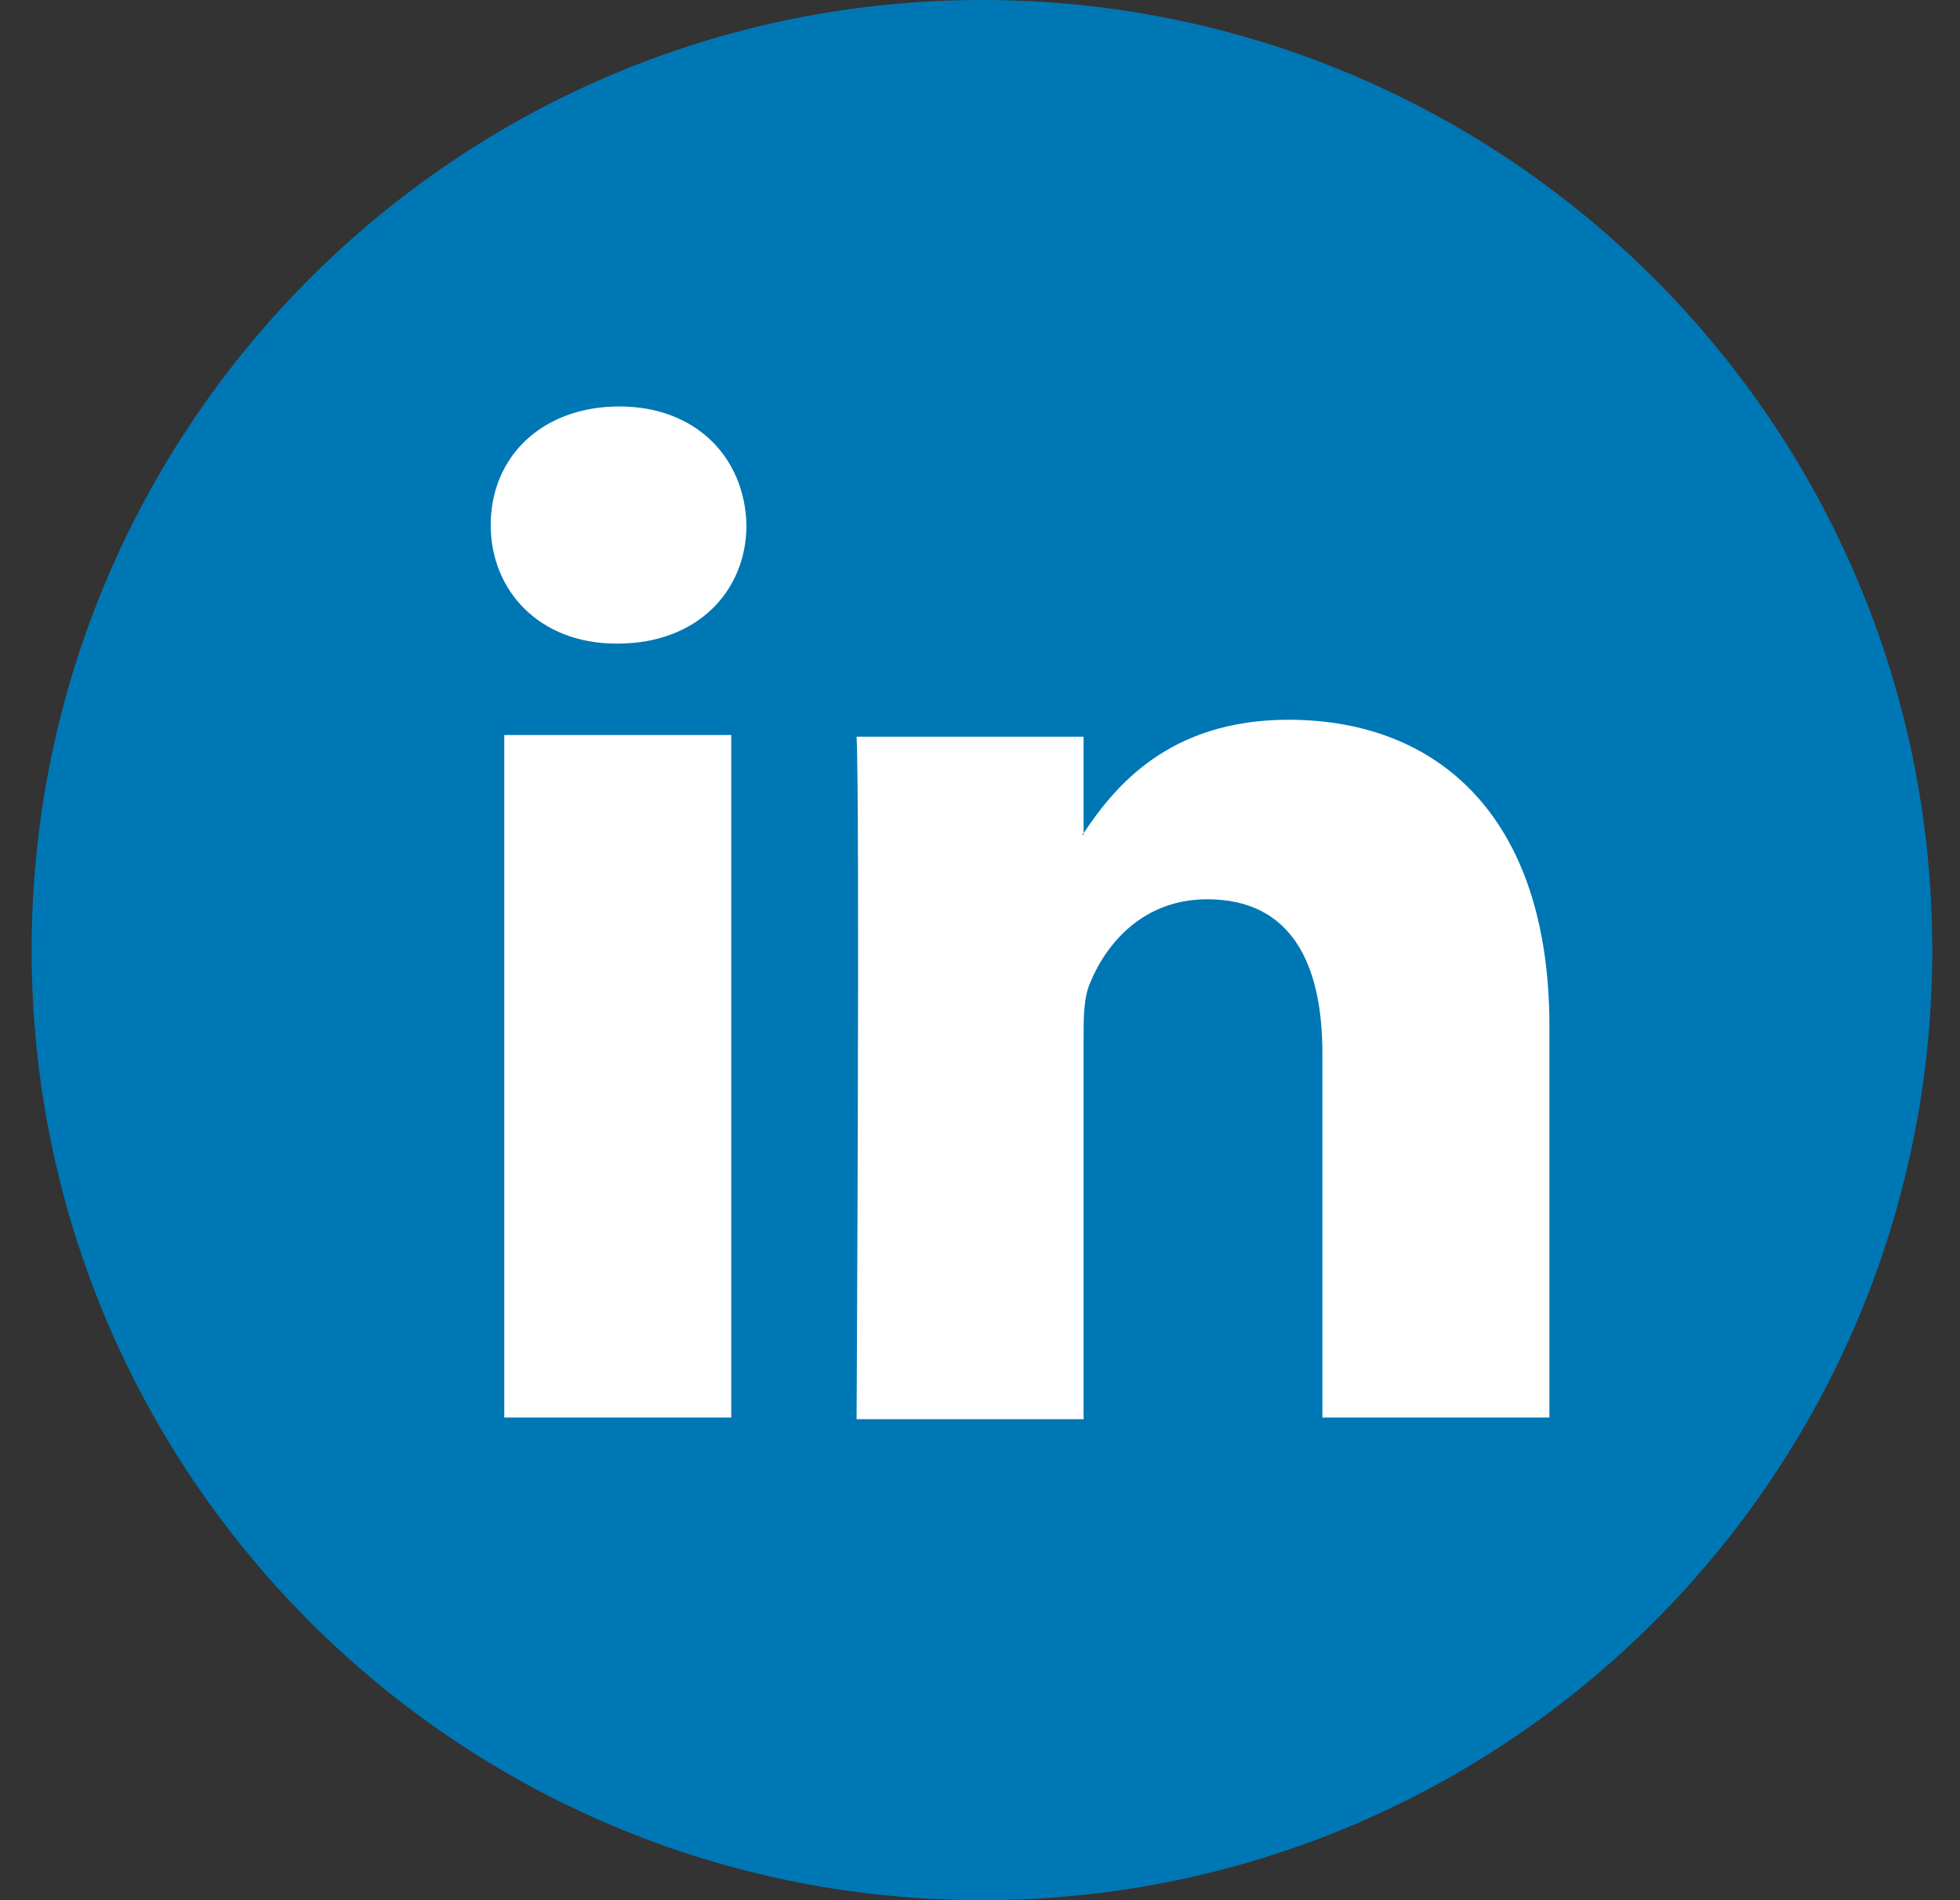 <svg width="33" height="32" viewBox="0 0 33 32" fill="none" xmlns="http://www.w3.org/2000/svg">
<rect x="0" y="0" width="33" height="32" fill="#333333" stroke="none"/>
<g clip-path="url(#clip0_2836_10675)">
<path d="M16.533 32C25.37 32 32.533 24.837 32.533 16C32.533 7.163 25.37 0 16.533 0C7.697 0 0.533 7.163 0.533 16C0.533 24.837 7.697 32 16.533 32Z" fill="#0077B5"/>
<path d="M26.087 17.283V23.872H22.265V17.74C22.265 16.2 21.723 15.144 20.326 15.144C19.271 15.144 18.643 15.857 18.358 16.542C18.244 16.798 18.244 17.141 18.244 17.483V23.9H14.422C14.422 23.9 14.479 13.49 14.422 12.406H18.244V14.032L18.215 14.06H18.244V14.032C18.757 13.262 19.67 12.121 21.695 12.121C24.205 12.121 26.087 13.747 26.087 17.283ZM10.429 6.845C9.117 6.845 8.262 7.7 8.262 8.841C8.262 9.953 9.089 10.838 10.372 10.838H10.401C11.741 10.838 12.568 9.953 12.568 8.841C12.54 7.7 11.713 6.845 10.429 6.845ZM8.49 23.872H12.312V12.378H8.49V23.872Z" fill="white"/>
</g>
<defs>
<clipPath id="clip0_2836_10675">
<rect width="32" height="32" fill="white" transform="translate(0.533)"/>
</clipPath>
</defs>
</svg>
